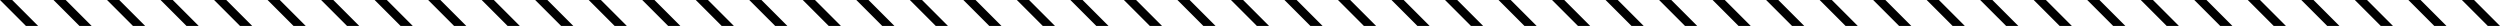 <svg xmlns="http://www.w3.org/2000/svg" width="1448.089" height="15.027" viewBox="0 0 1448.089 15.027"><g id="Group_122" data-name="Group 122" transform="translate(3408.167 -2205.965)"><path id="Path_68" data-name="Path 68" d="M-2779.167,907.008h7.063l15.027,15.027h-7.061Z" transform="translate(-629 1298.957)"></path><path id="Path_69" data-name="Path 69" d="M-2779.167,907.008h7.063l15.027,15.027h-7.061Z" transform="translate(-598 1298.957)"></path><path id="Path_70" data-name="Path 70" d="M-2779.167,907.008h7.063l15.027,15.027h-7.061Z" transform="translate(-567 1298.957)"></path><path id="Path_71" data-name="Path 71" d="M-2779.167,907.008h7.063l15.027,15.027h-7.061Z" transform="translate(-536 1298.957)"></path><path id="Path_72" data-name="Path 72" d="M-2779.167,907.008h7.063l15.027,15.027h-7.061Z" transform="translate(-505 1298.957)"></path><path id="Path_73" data-name="Path 73" d="M-2779.167,907.008h7.063l15.027,15.027h-7.061Z" transform="translate(-474 1298.957)"></path><path id="Path_74" data-name="Path 74" d="M-2779.167,907.008h7.063l15.027,15.027h-7.061Z" transform="translate(-443 1298.957)"></path><path id="Path_75" data-name="Path 75" d="M-2779.167,907.008h7.063l15.027,15.027h-7.061Z" transform="translate(-412 1298.957)"></path><path id="Path_76" data-name="Path 76" d="M-2779.167,907.008h7.063l15.027,15.027h-7.061Z" transform="translate(-381 1298.957)"></path><path id="Path_77" data-name="Path 77" d="M-2779.167,907.008h7.063l15.027,15.027h-7.061Z" transform="translate(-350 1298.957)"></path><path id="Path_78" data-name="Path 78" d="M-2779.167,907.008h7.063l15.027,15.027h-7.061Z" transform="translate(-319 1298.957)"></path><path id="Path_79" data-name="Path 79" d="M-2779.167,907.008h7.063l15.027,15.027h-7.061Z" transform="translate(-288 1298.957)"></path><path id="Path_80" data-name="Path 80" d="M-2779.167,907.008h7.063l15.027,15.027h-7.061Z" transform="translate(-257 1298.957)"></path><path id="Path_81" data-name="Path 81" d="M-2779.167,907.008h7.063l15.027,15.027h-7.061Z" transform="translate(-226 1298.957)"></path><path id="Path_82" data-name="Path 82" d="M-2779.167,907.008h7.063l15.027,15.027h-7.061Z" transform="translate(-195 1298.957)"></path><path id="Path_83" data-name="Path 83" d="M-2779.167,907.008h7.063l15.027,15.027h-7.061Z" transform="translate(-164 1298.957)"></path><path id="Path_84" data-name="Path 84" d="M-2779.167,907.008h7.063l15.027,15.027h-7.061Z" transform="translate(-133 1298.957)"></path><path id="Path_85" data-name="Path 85" d="M-2779.167,907.008h7.063l15.027,15.027h-7.061Z" transform="translate(-102 1298.957)"></path><path id="Path_86" data-name="Path 86" d="M-2779.167,907.008h7.063l15.027,15.027h-7.061Z" transform="translate(-71 1298.957)"></path><path id="Path_87" data-name="Path 87" d="M-2779.167,907.008h7.063l15.027,15.027h-7.061Z" transform="translate(-40 1298.957)"></path><path id="Path_88" data-name="Path 88" d="M-2779.167,907.008h7.063l15.027,15.027h-7.061Z" transform="translate(-9 1298.957)"></path><path id="Path_89" data-name="Path 89" d="M-2779.167,907.008h7.063l15.027,15.027h-7.061Z" transform="translate(22 1298.957)"></path><path id="Path_90" data-name="Path 90" d="M-2779.167,907.008h7.063l15.027,15.027h-7.061Z" transform="translate(53 1298.957)"></path><path id="Path_91" data-name="Path 91" d="M-2779.167,907.008h7.063l15.027,15.027h-7.061Z" transform="translate(84 1298.957)"></path><path id="Path_92" data-name="Path 92" d="M-2779.167,907.008h7.063l15.027,15.027h-7.061Z" transform="translate(115 1298.957)"></path><path id="Path_93" data-name="Path 93" d="M-2779.167,907.008h7.063l15.027,15.027h-7.061Z" transform="translate(146 1298.957)"></path><path id="Path_94" data-name="Path 94" d="M-2779.167,907.008h7.063l15.027,15.027h-7.061Z" transform="translate(177 1298.957)"></path><path id="Path_95" data-name="Path 95" d="M-2779.167,907.008h7.063l15.027,15.027h-7.061Z" transform="translate(208 1298.957)"></path><path id="Path_96" data-name="Path 96" d="M-2779.167,907.008h7.063l15.027,15.027h-7.061Z" transform="translate(239 1298.957)"></path><path id="Path_97" data-name="Path 97" d="M-2779.167,907.008h7.063l15.027,15.027h-7.061Z" transform="translate(270 1298.957)"></path><path id="Path_98" data-name="Path 98" d="M-2779.167,907.008h7.063l15.027,15.027h-7.061Z" transform="translate(301 1298.957)"></path><path id="Path_99" data-name="Path 99" d="M-2779.167,907.008h7.063l15.027,15.027h-7.061Z" transform="translate(332 1298.957)"></path><path id="Path_100" data-name="Path 100" d="M-2779.167,907.008h7.063l15.027,15.027h-7.061Z" transform="translate(363 1298.957)"></path><path id="Path_101" data-name="Path 101" d="M-2779.167,907.008h7.063l15.027,15.027h-7.061Z" transform="translate(394 1298.957)"></path><path id="Path_102" data-name="Path 102" d="M-2779.167,907.008h7.063l15.027,15.027h-7.061Z" transform="translate(425 1298.957)"></path><path id="Path_103" data-name="Path 103" d="M-2779.167,907.008h7.063l15.027,15.027h-7.061Z" transform="translate(456 1298.957)"></path><path id="Path_104" data-name="Path 104" d="M-2779.167,907.008h7.063l15.027,15.027h-7.061Z" transform="translate(487 1298.957)"></path><path id="Path_105" data-name="Path 105" d="M-2779.167,907.008h7.063l15.027,15.027h-7.061Z" transform="translate(518 1298.957)"></path><path id="Path_106" data-name="Path 106" d="M-2779.167,907.008h7.063l15.027,15.027h-7.061Z" transform="translate(549 1298.957)"></path><path id="Path_107" data-name="Path 107" d="M-2779.167,907.008h7.063l15.027,15.027h-7.061Z" transform="translate(580 1298.957)"></path><path id="Path_108" data-name="Path 108" d="M-2779.167,907.008h7.063l15.027,15.027h-7.061Z" transform="translate(611 1298.957)"></path><path id="Path_109" data-name="Path 109" d="M-2779.167,907.008h7.063l15.027,15.027h-7.061Z" transform="translate(642 1298.957)"></path><path id="Path_110" data-name="Path 110" d="M-2779.167,907.008h7.063l15.027,15.027h-7.061Z" transform="translate(673 1298.957)"></path><path id="Path_111" data-name="Path 111" d="M-2779.167,907.008h7.063l15.027,15.027h-7.061Z" transform="translate(704 1298.957)"></path><path id="Path_112" data-name="Path 112" d="M-2779.167,907.008h7.063l15.027,15.027h-7.061Z" transform="translate(735 1298.957)"></path><path id="Path_113" data-name="Path 113" d="M-2779.167,907.008h7.063l15.027,15.027h-7.061Z" transform="translate(766 1298.957)"></path><path id="Path_114" data-name="Path 114" d="M-2779.167,907.008h7.063l15.027,15.027h-7.061Z" transform="translate(797 1298.957)"></path></g></svg>